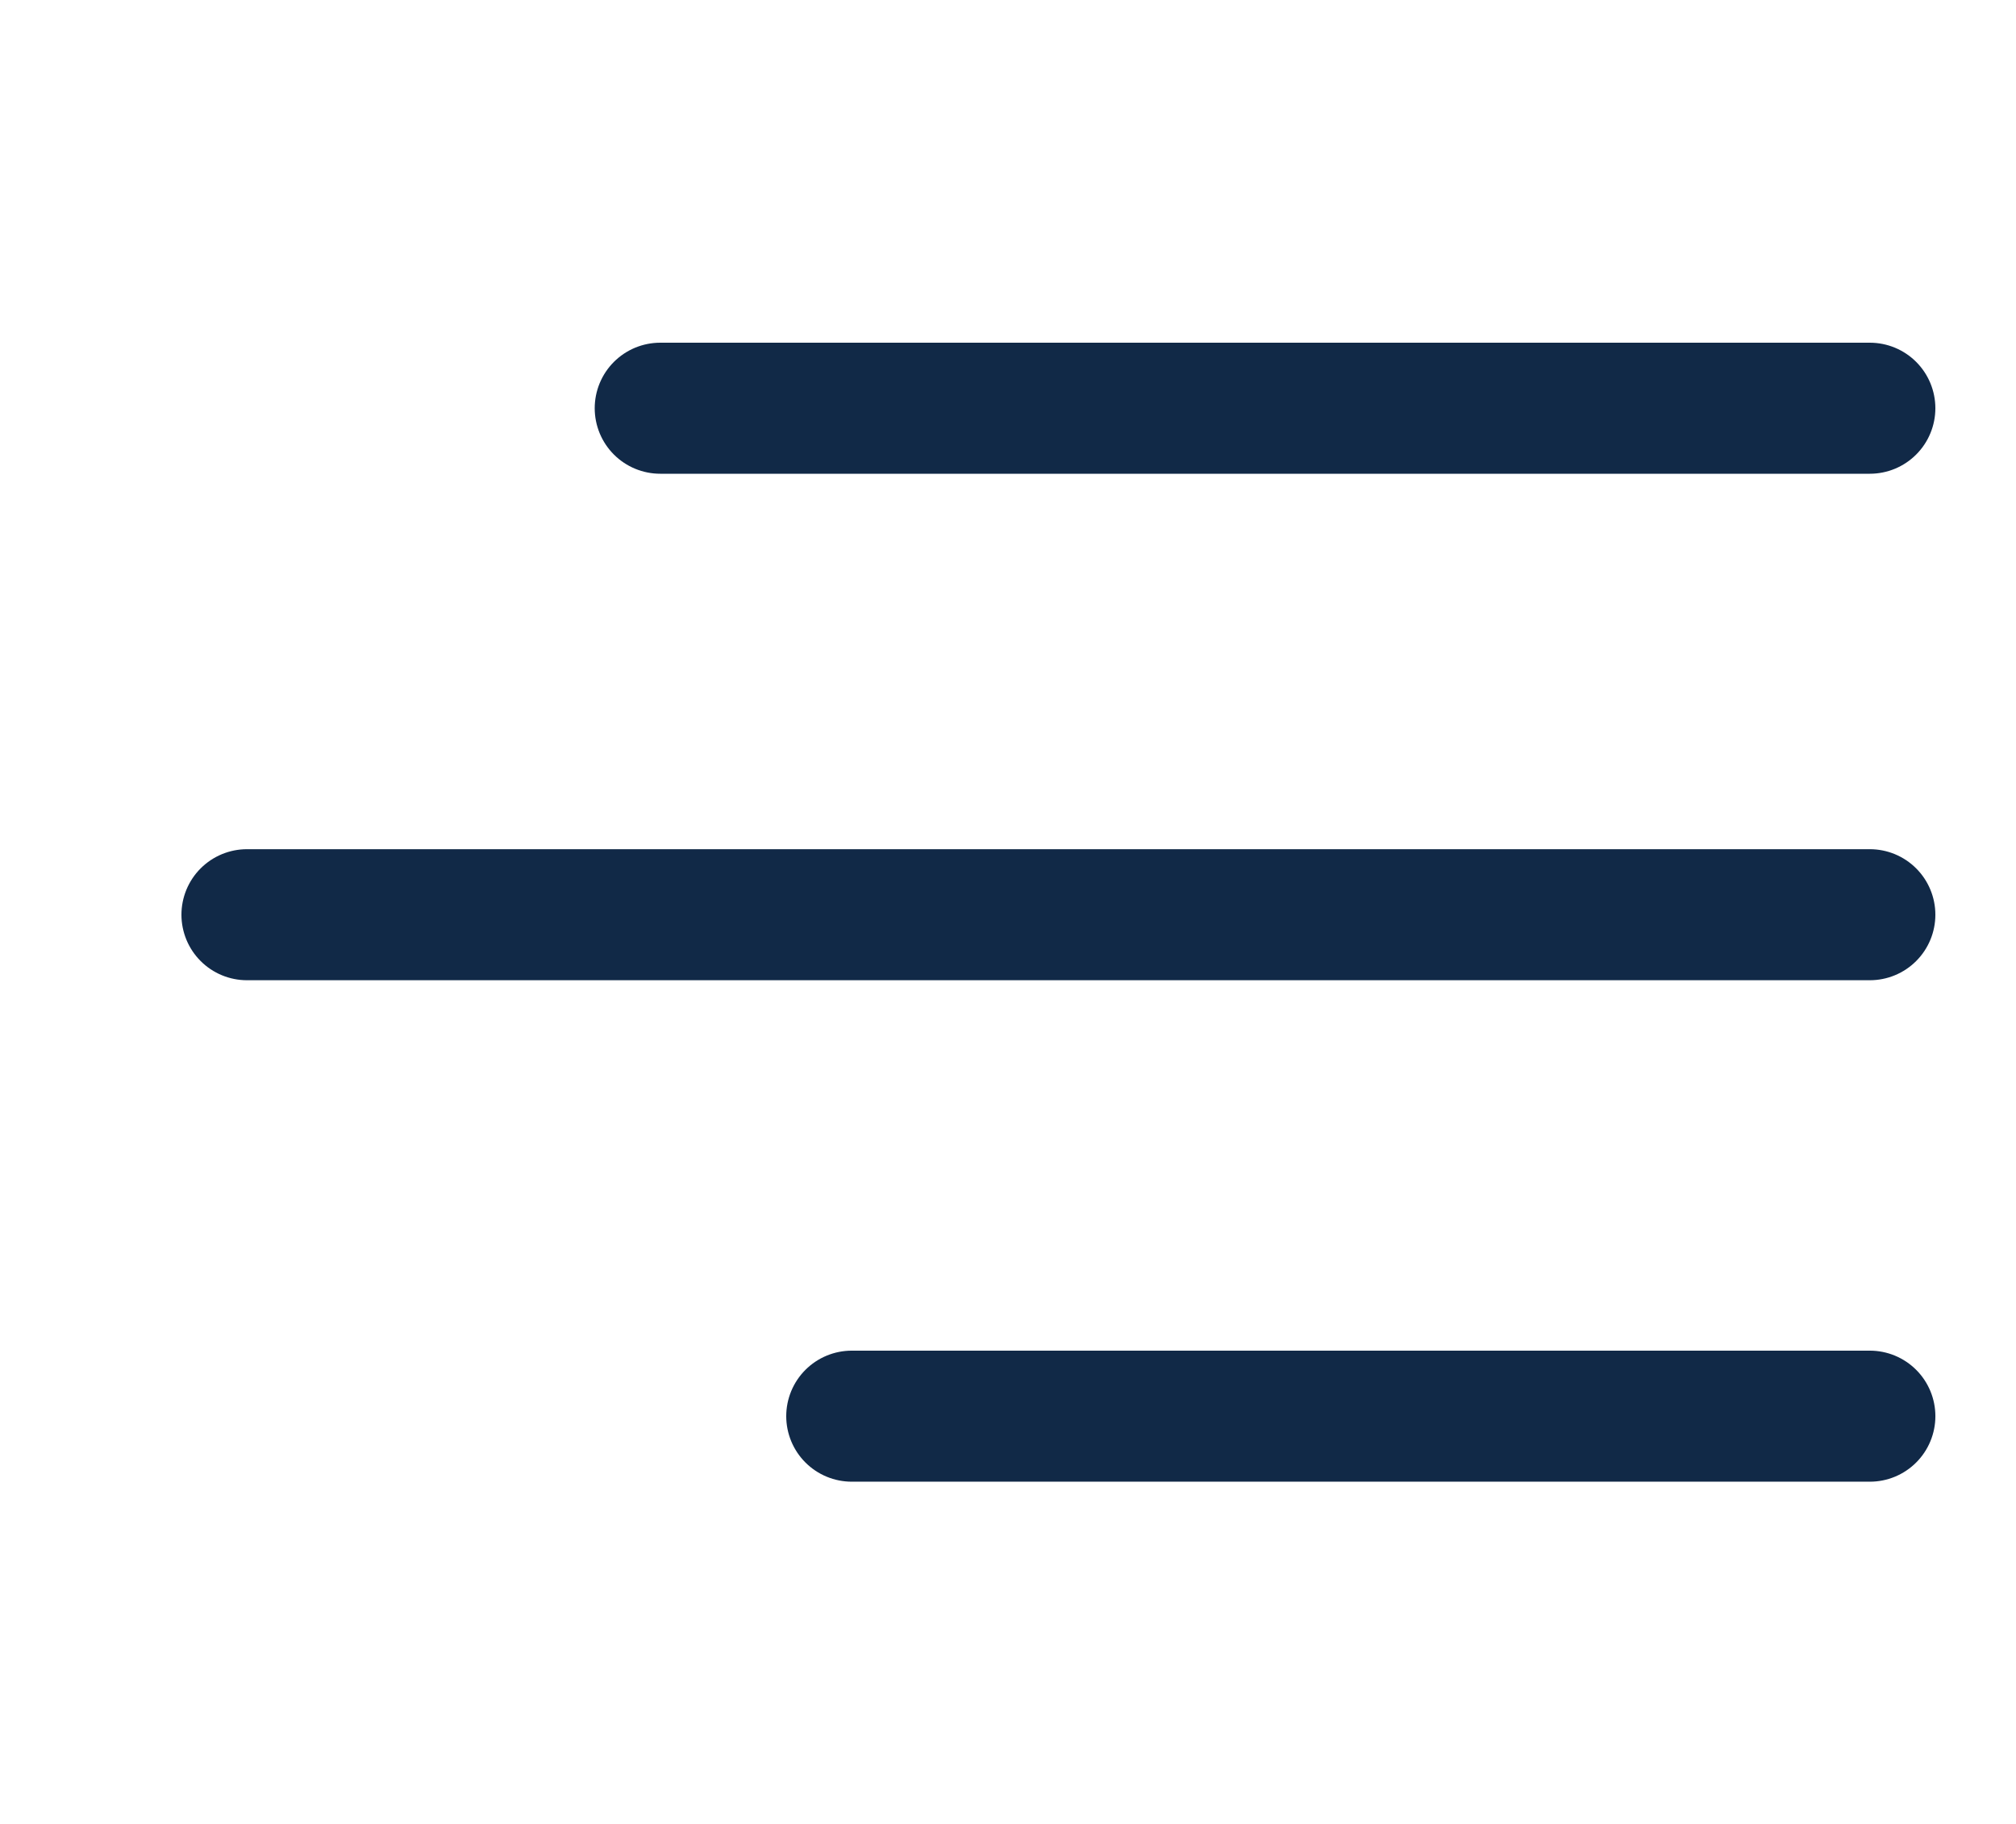 <?xml version="1.0" encoding="UTF-8"?> <svg xmlns="http://www.w3.org/2000/svg" width="400" height="362" viewBox="0 0 400 362" fill="none"><path d="M130.998 81H371" stroke="#112947" stroke-width="26" stroke-linecap="round"></path><path d="M168.998 280.998H371.003" stroke="#112947" stroke-width="26" stroke-linecap="round"></path><path d="M49 181.498L371 181.498" stroke="#112947" stroke-width="26" stroke-linecap="round"></path></svg> 